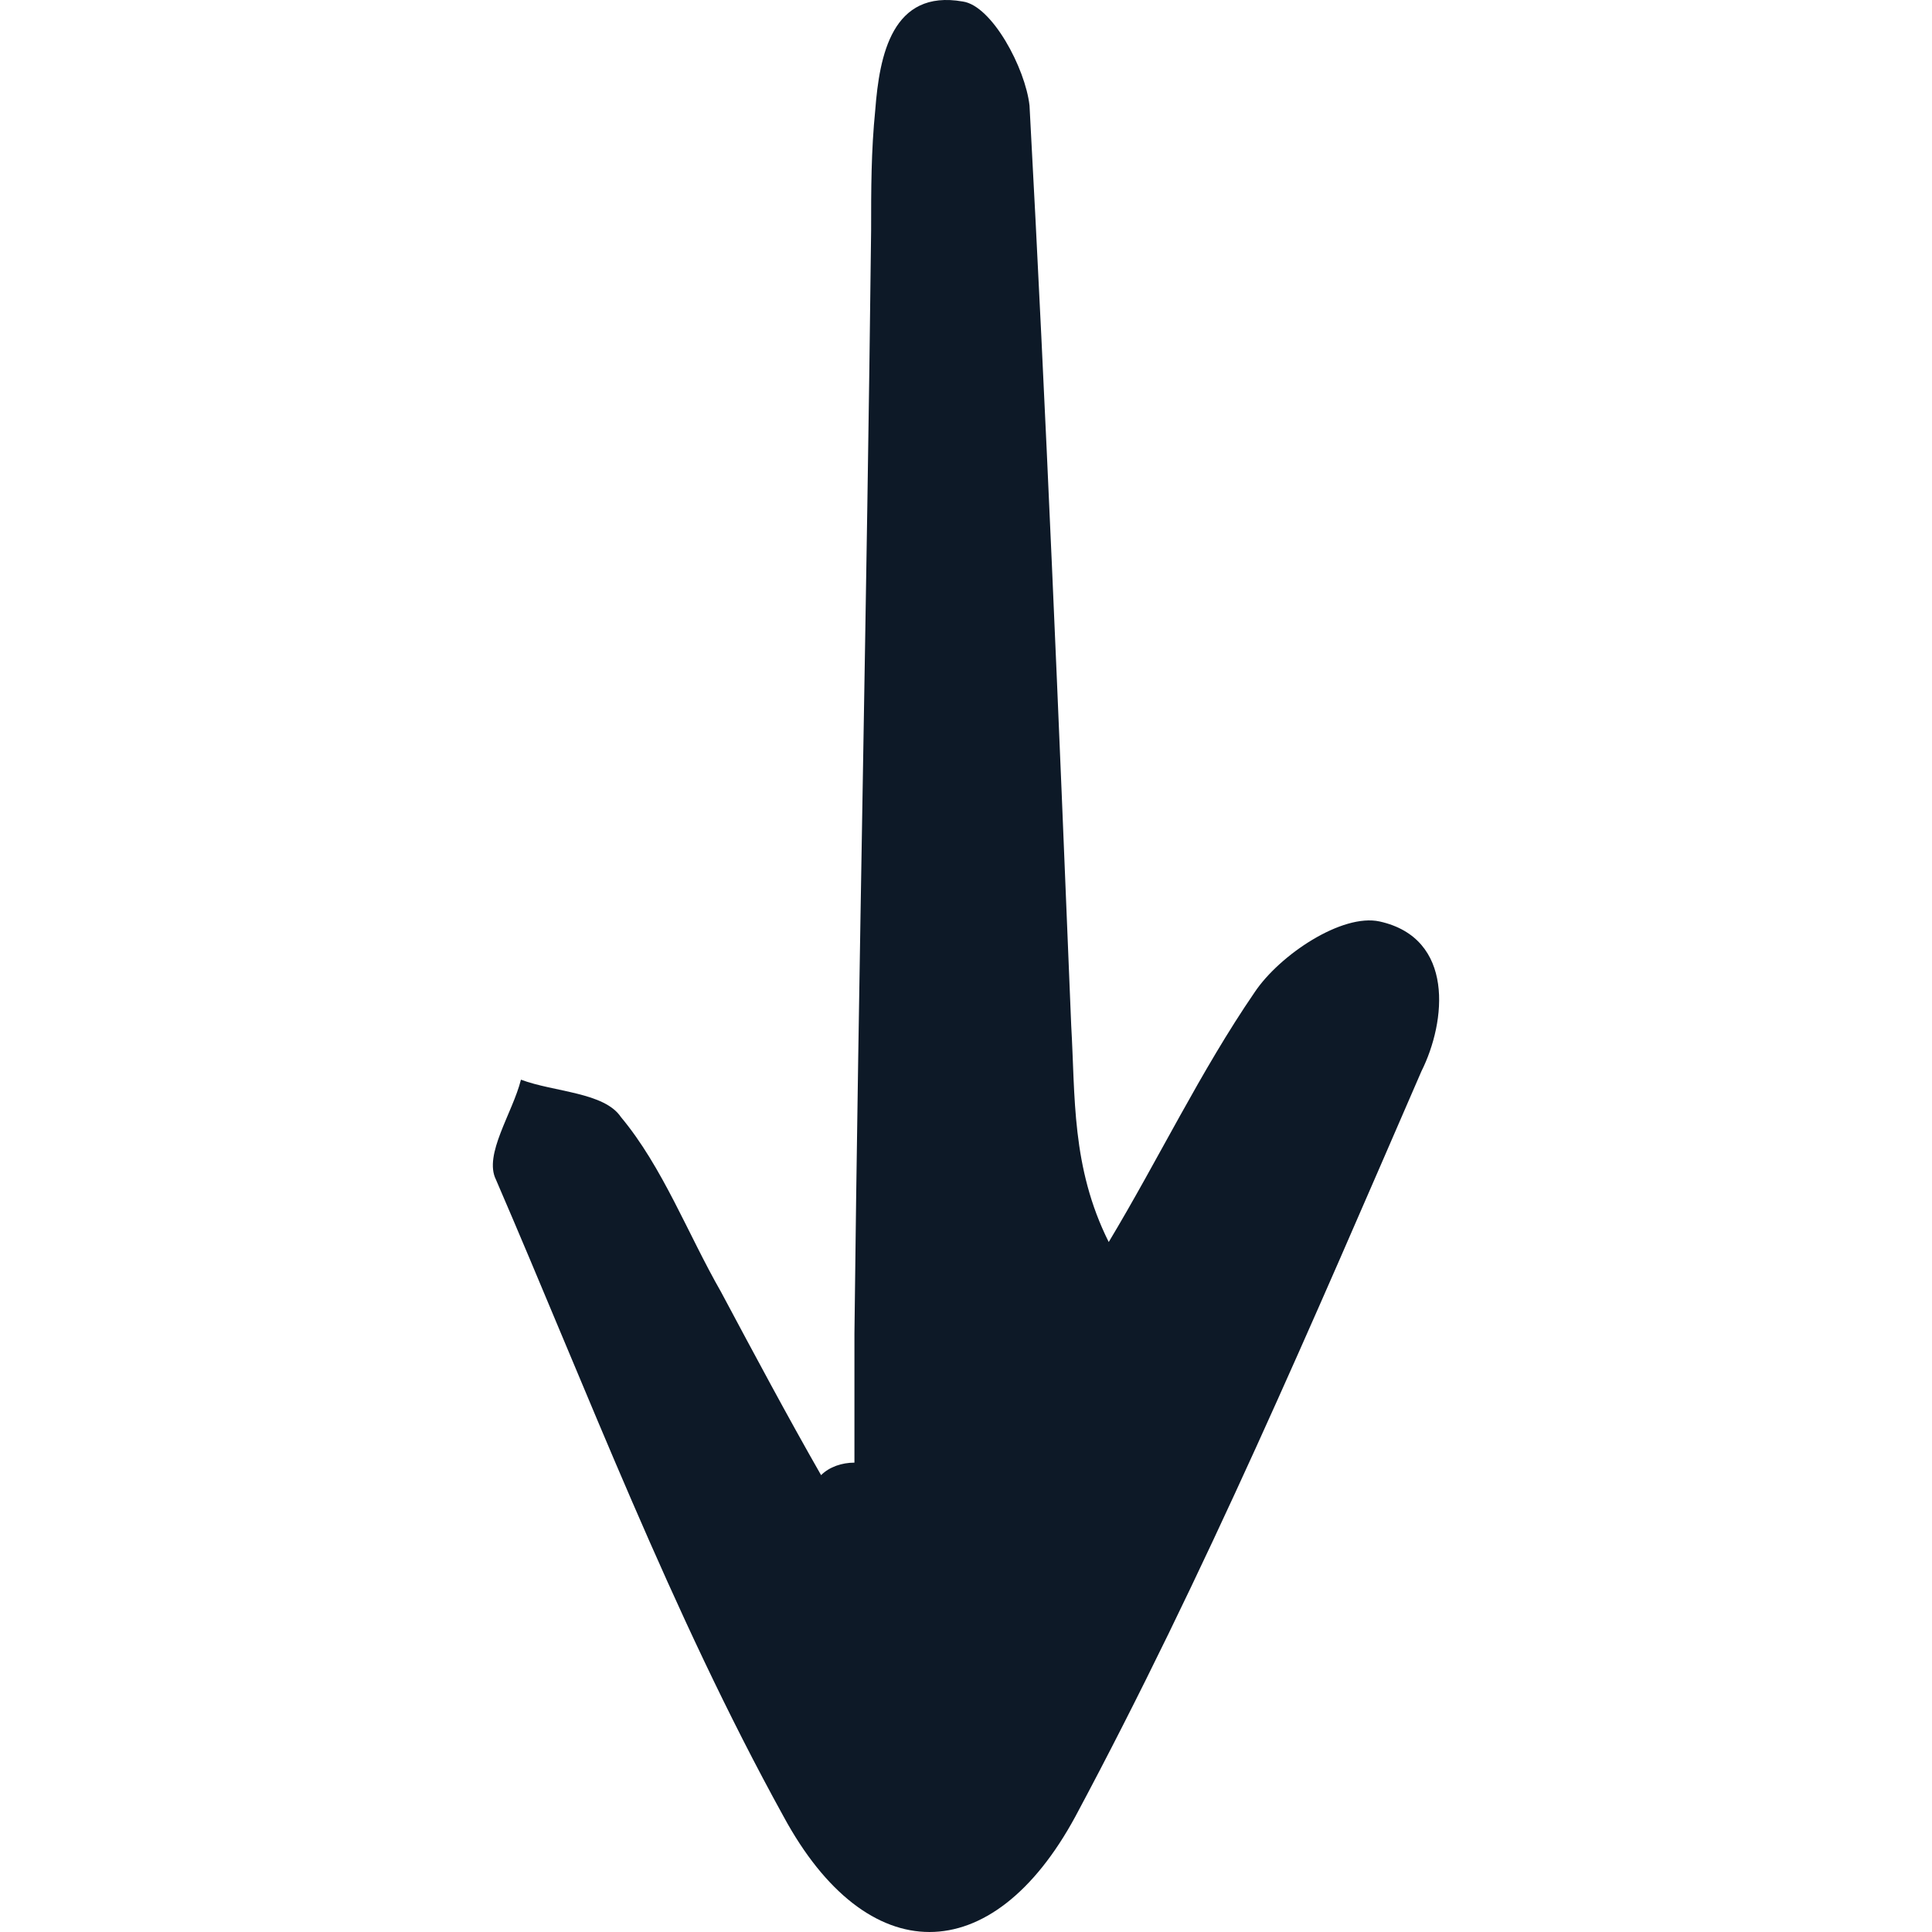 <?xml version="1.0" encoding="utf-8"?><!-- Uploaded to: SVG Repo, www.svgrepo.com, Generator: SVG Repo Mixer Tools -->
<svg width="800px" height="800px" viewBox="-25 0 98 98" fill="none" xmlns="http://www.w3.org/2000/svg">
<path d="M18.341 74.192C18.341 72.081 18.341 69.758 18.341 67.647C18.552 49.065 18.975 30.273 19.187 11.691C19.187 9.579 19.187 7.679 19.398 5.567C19.61 2.822 20.244 -0.556 23.839 0.077C25.319 0.289 27.011 3.456 27.222 5.356C28.068 20.982 28.702 36.396 29.337 52.021C29.548 55.611 29.337 59.2 31.24 63.001C33.777 58.778 35.892 54.344 38.641 50.332C39.91 48.432 43.081 46.32 44.985 46.742C48.791 47.587 48.368 51.81 47.099 54.344C41.601 67.013 36.103 79.894 29.548 92.141C25.319 99.953 18.975 99.953 14.746 92.141C9.037 81.794 4.808 70.603 0.156 59.834C-0.479 58.567 1.002 56.456 1.425 54.766C3.116 55.4 5.654 55.4 6.5 56.667C8.614 59.2 9.883 62.579 11.575 65.535C13.266 68.702 14.958 71.87 16.649 74.826C17.072 74.404 17.707 74.192 18.341 74.192Z" fill="#0D1927"/>
</svg>